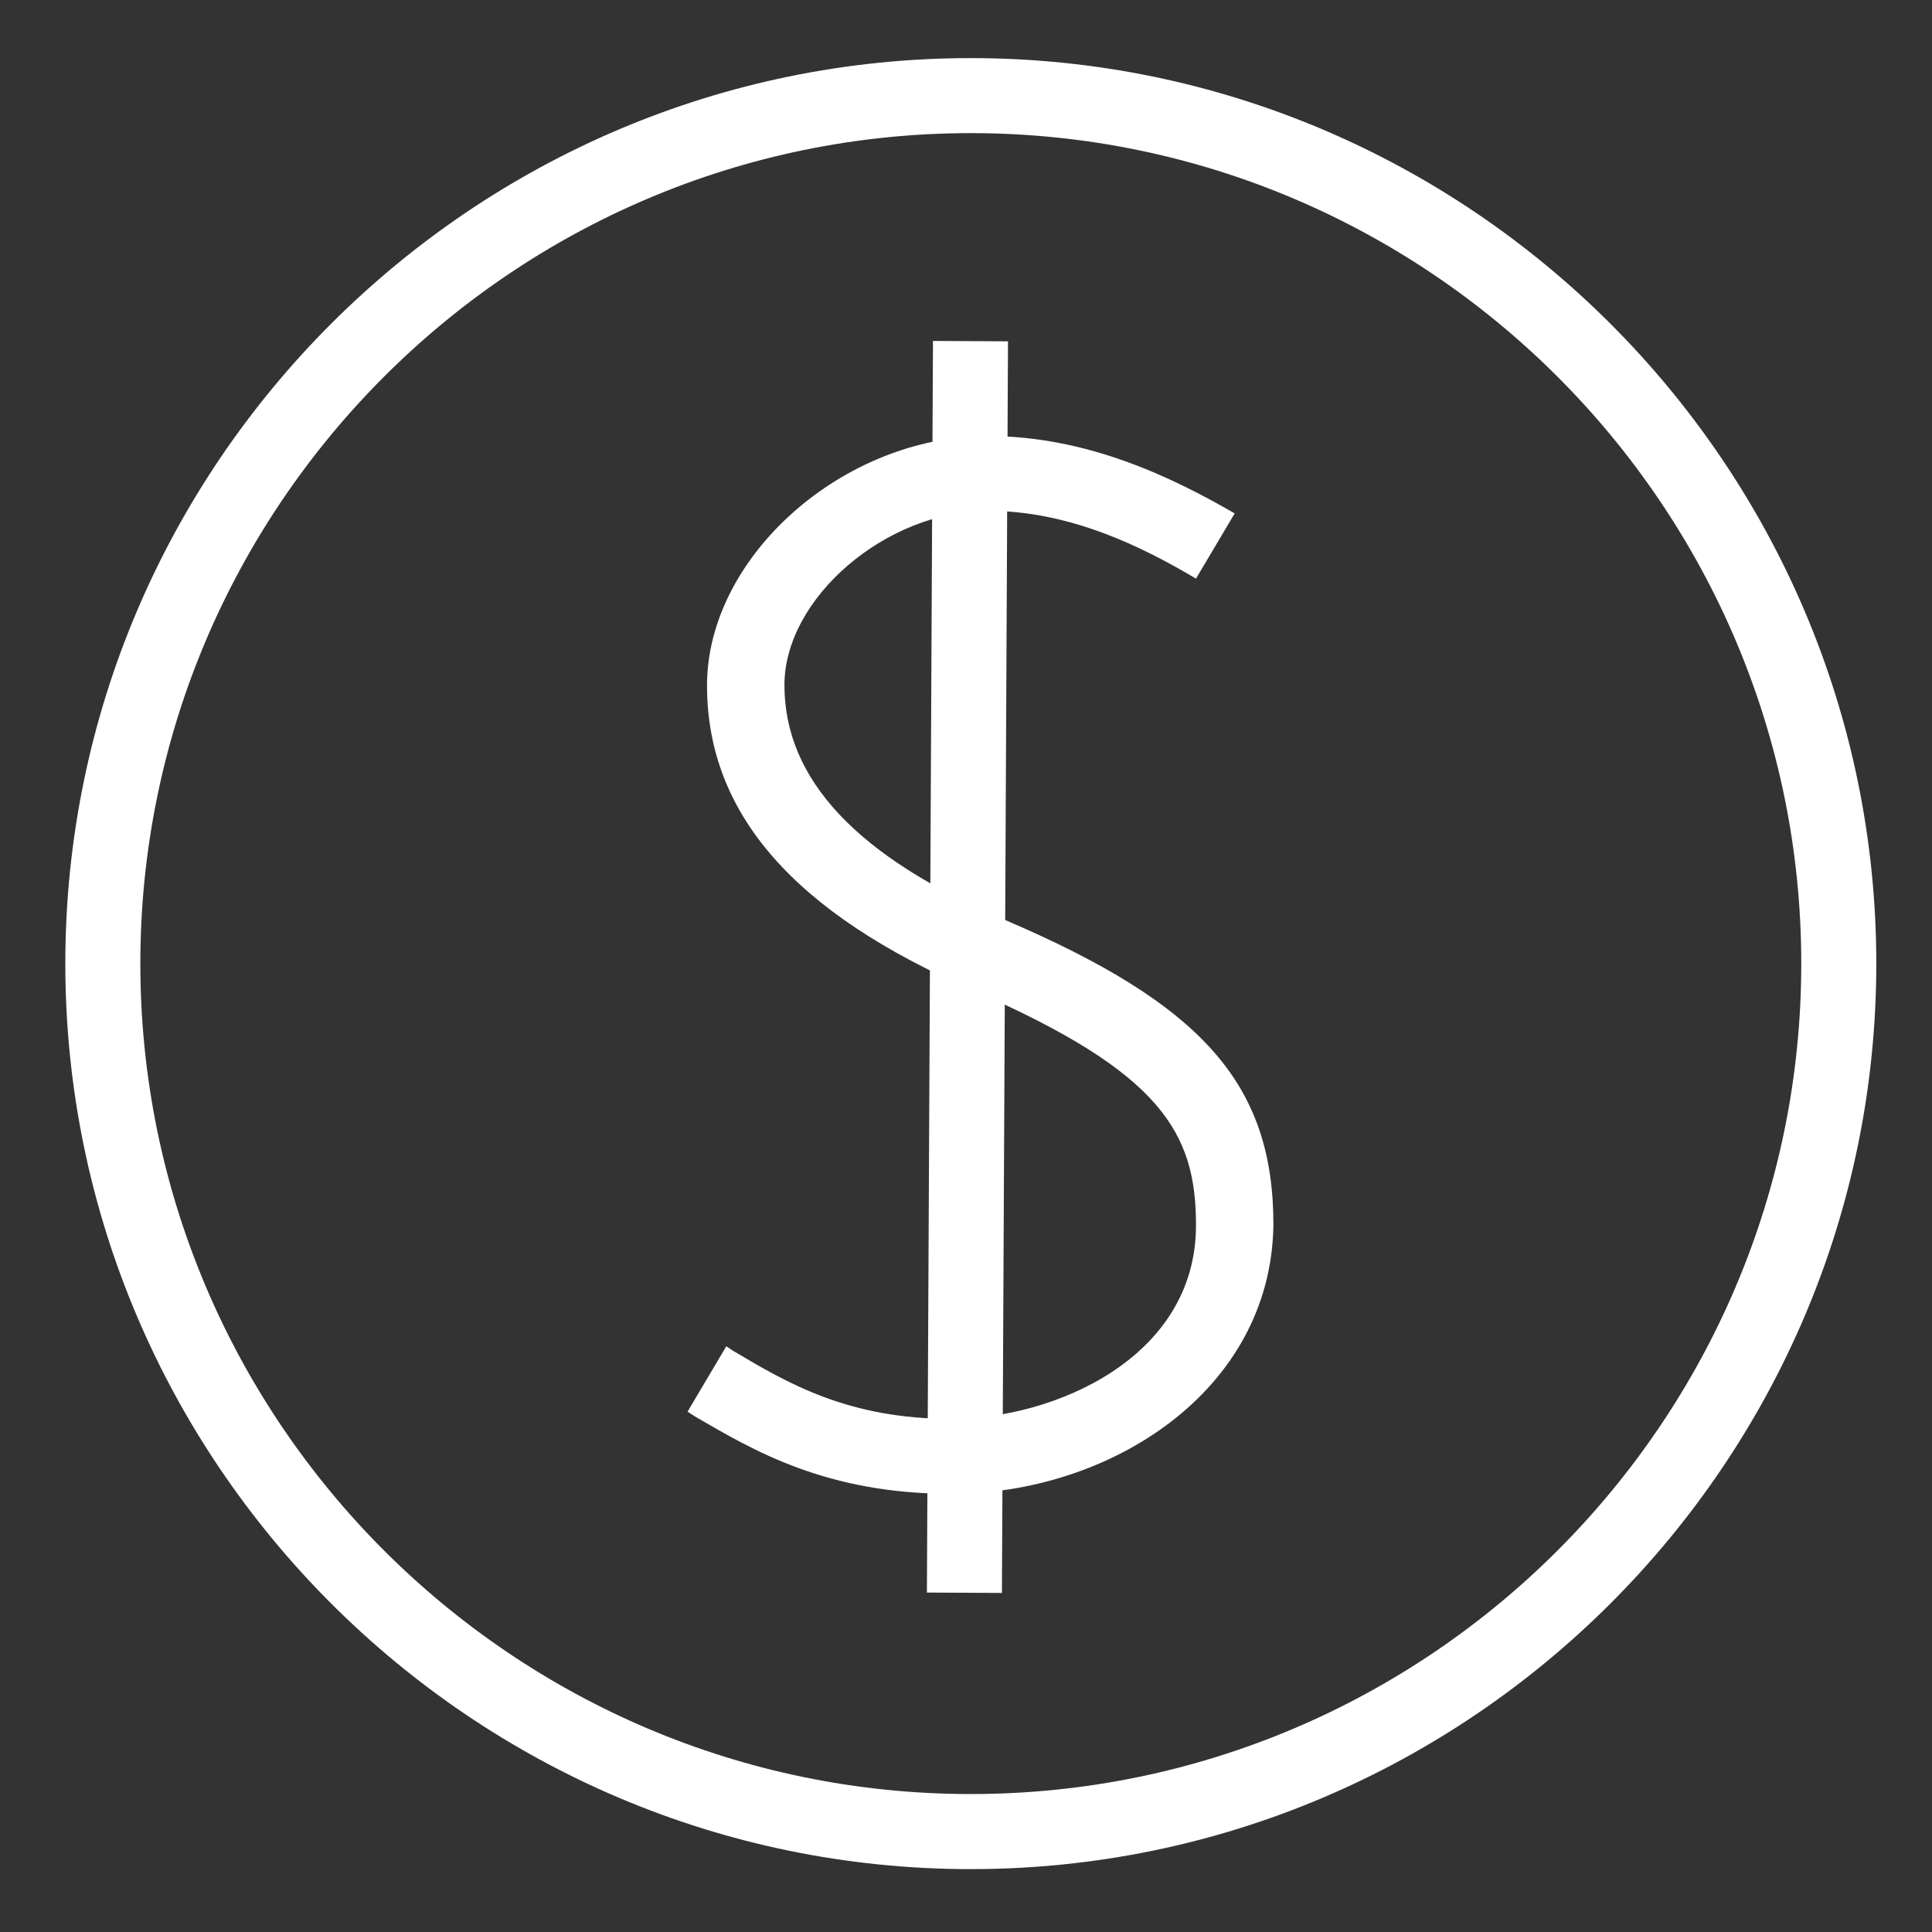 <?xml version="1.0" encoding="UTF-8"?>
<svg width="42px" height="42px" viewBox="0 0 42 42" version="1.1" xmlns="http://www.w3.org/2000/svg" xmlns:xlink="http://www.w3.org/1999/xlink">
    <rect x="0" y="0" width="42" height="42" fill="#333333" stroke="none"/>
    <!-- Generator: Sketch 41.2 (35397) - http://www.bohemiancoding.com/sketch -->
    <title>background-dollars</title>
    <desc>Created with Sketch.</desc>
    <defs></defs>
    <g id="Icons" stroke="none" stroke-width="1" fill="none" fill-rule="evenodd">
        <g id="background-dollars" fill="#FFFFFF">
            <g id="Page-1" transform="translate(1, 1)">
                <path d="M20.104,39.633 C9.262,39.633 0.42,30.789 0.42,19.948 C0.42,9.107 9.262,0.263 20.104,0.263 C30.946,0.263 39.789,9.107 39.789,19.948 C39.789,30.789 30.949,39.633 20.104,39.633 Z M20.104,1.894 C10.156,1.894 2.051,10 2.051,19.948 C2.051,29.896 10.156,38.001 20.104,38.001 C30.052,38.001 38.158,29.896 38.158,19.948 C38.158,10.003 30.052,1.894 20.104,1.894 Z" id="Fill-1"></path>
                <path d="M19.685,31.475 C16.949,31.475 15.37,30.526 14.107,29.792 L13.947,29.688 L14.789,28.267 L14.948,28.372 C16.105,29.057 17.42,29.846 19.685,29.846 C21.894,29.846 25,28.531 25,25.636 C25,23.635 24.262,22.319 20.159,20.532 C16.264,18.848 14.37,16.688 14.37,13.901 C14.37,11.11 17.316,8.479 20.474,8.479 C22.632,8.479 24.474,9.372 25.841,10.161 L25,11.579 C23.844,10.893 22.265,10.104 20.474,10.104 C18.265,10.104 16.053,11.999 16.053,13.893 C16.053,15.946 17.632,17.629 20.841,18.996 C25.156,20.839 26.683,22.577 26.683,25.628 C26.631,29.262 23.106,31.475 19.685,31.475 Z" id="Fill-2"></path>
                <polygon id="Fill-3" points="19.15 33.621 19.282 6.412 20.913 6.42 20.781 33.629"></polygon>
            </g>
        </g>
    </g>
</svg>